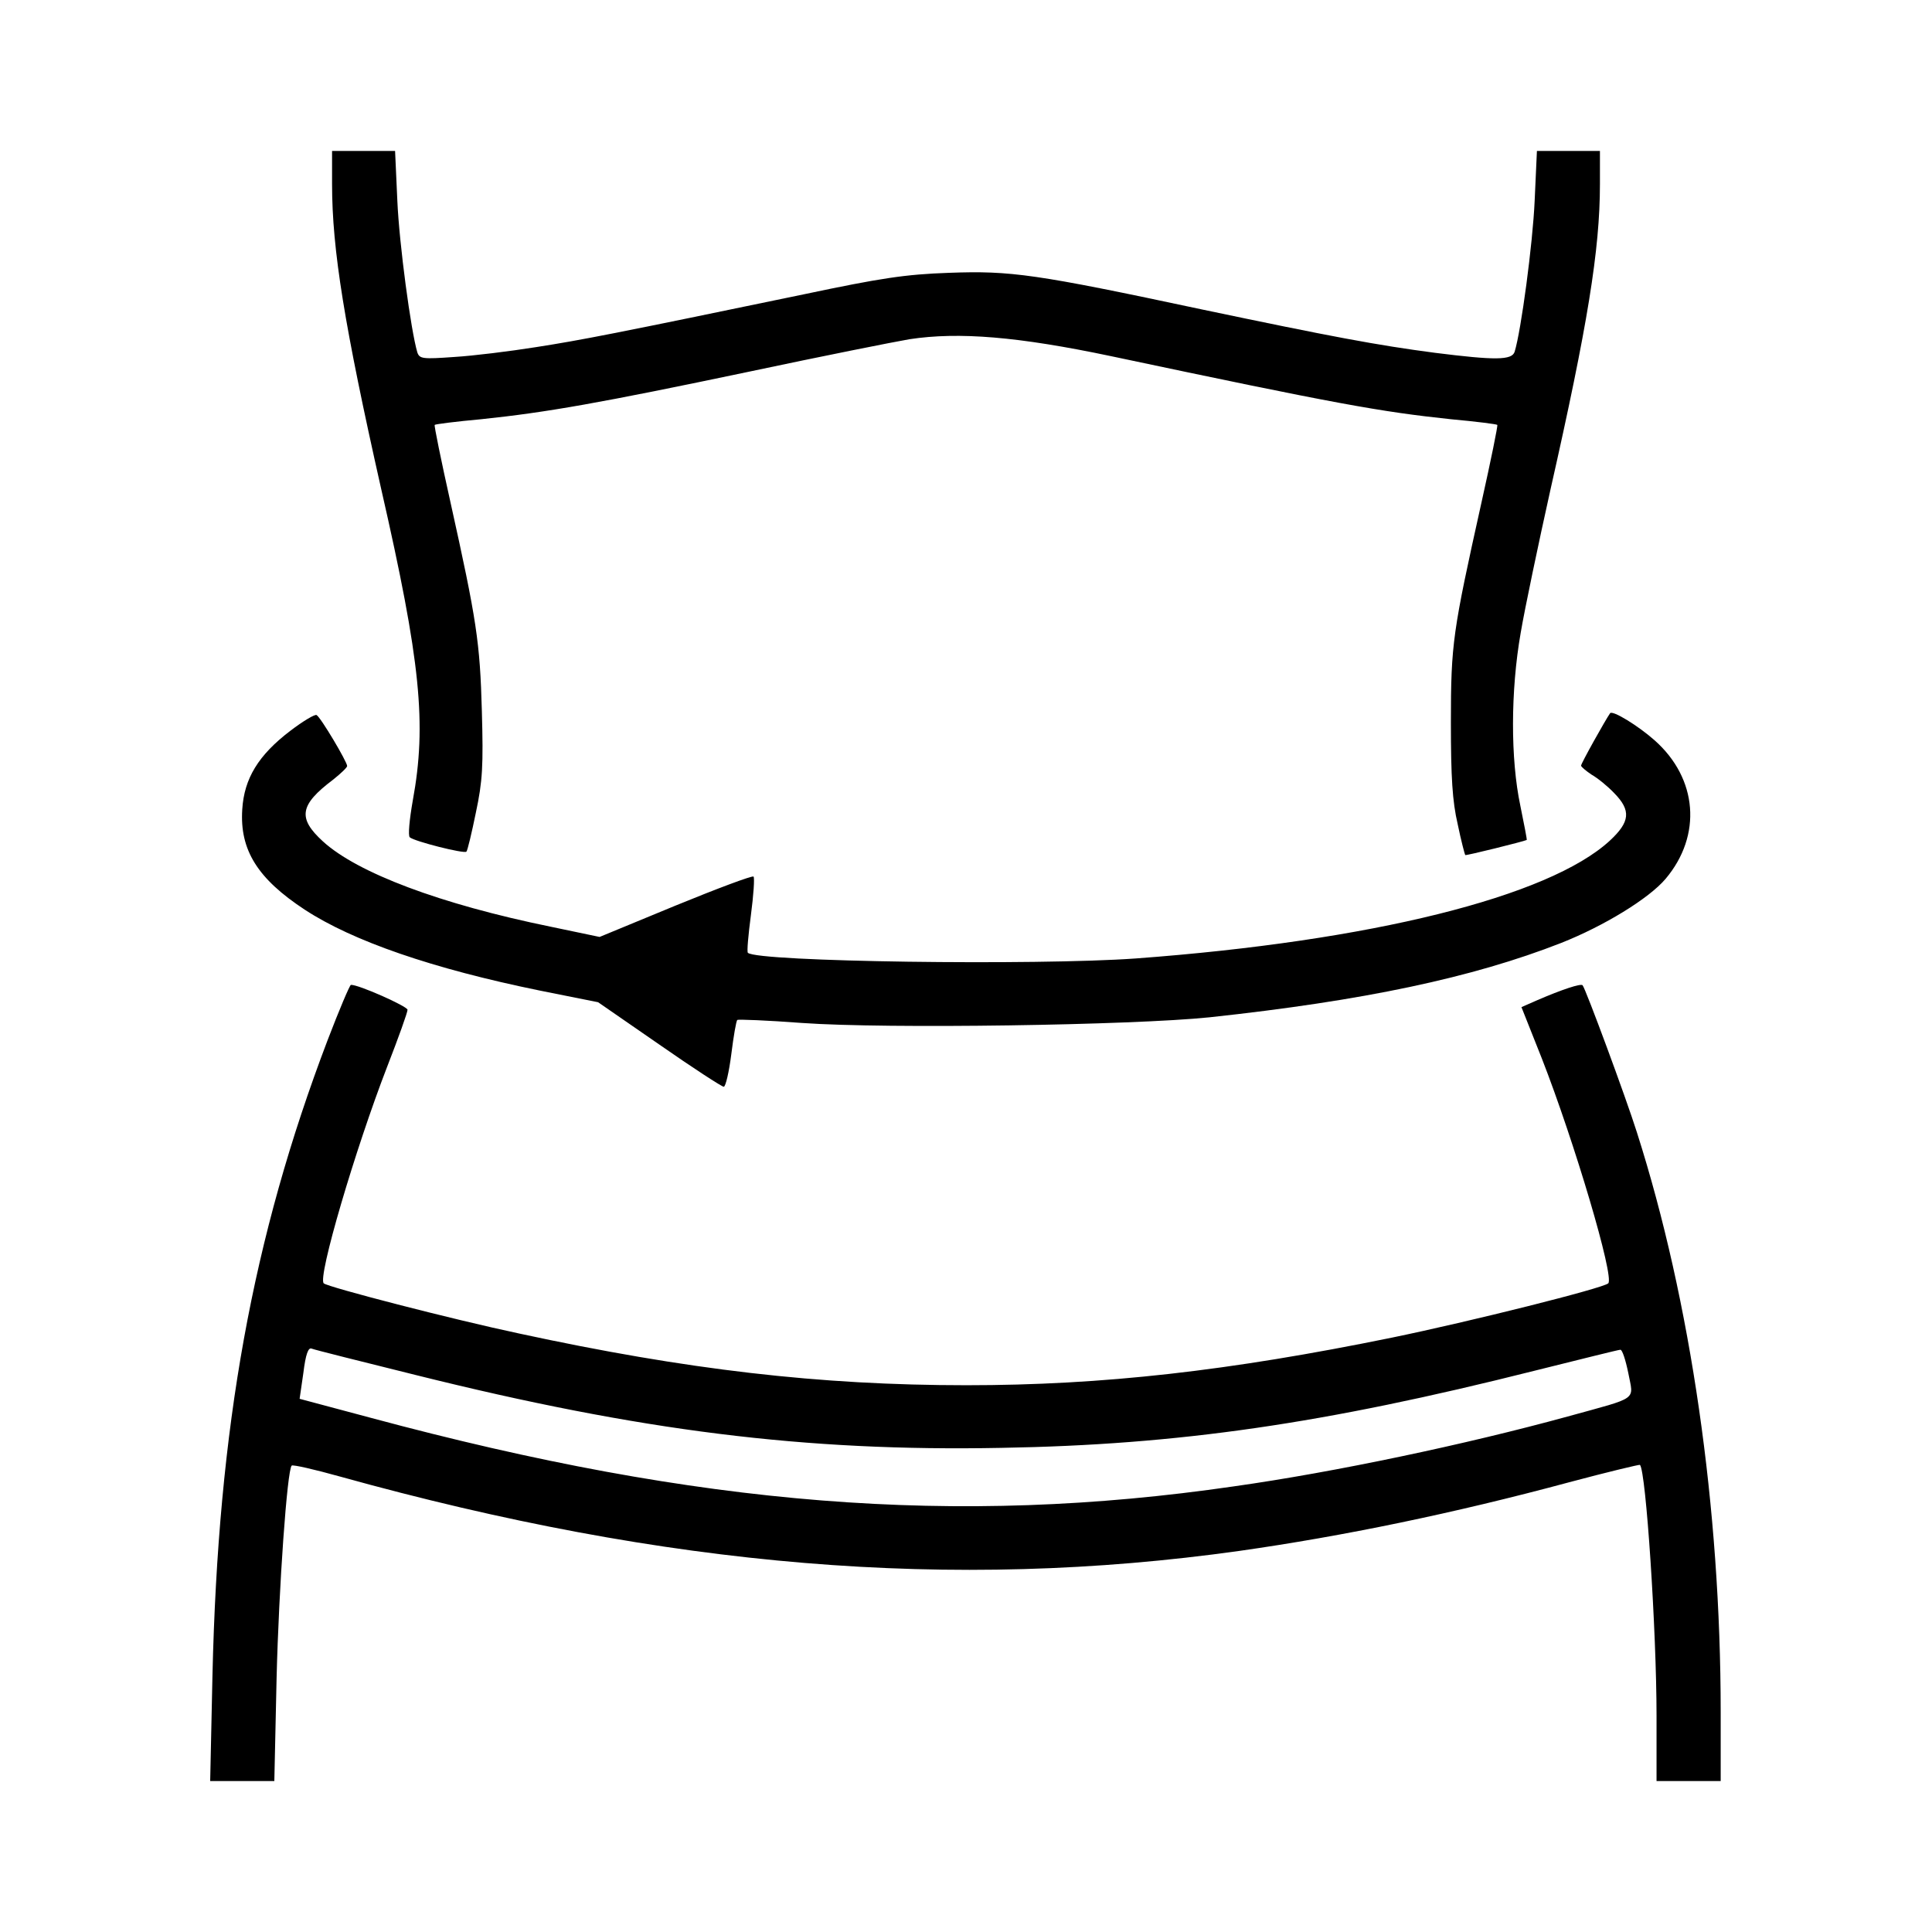 <svg xmlns="http://www.w3.org/2000/svg" width="512pt" height="512pt" viewBox="0 0 512 512" preserveAspectRatio="xMidYMid meet"><g transform="translate(0,512) scale(0.1,-0.1)" fill="#000000" stroke="none"><path d="M880 4632 c0 -174 33 -376 130 -807 105 -459 121 -624 84 -826 -9 -51 -13 -94 -8 -98 13 -11 144 -44 150 -38 3 3 14 49 25 103 18 84 20 125 16 269 -5 184 -14 242 -83 553 -25 112 -44 205 -42 206 2 2 57 9 123 15 173 18 315 43 710 126 193 41 384 79 425 86 131 20 288 7 535 -45 600 -127 712 -147 900 -167 66 -6 121 -13 123 -15 2 -1 -17 -94 -42 -206 -76 -342 -81 -373 -81 -583 0 -145 4 -209 18 -269 9 -44 19 -81 20 -82 2 -2 155 36 163 40 1 1 -7 42 -17 91 -26 123 -26 304 1 458 11 65 47 236 79 380 98 433 131 635 131 809 l0 88 -84 0 -83 0 -6 -132 c-5 -114 -36 -345 -53 -400 -7 -23 -52 -23 -211 -3 -153 20 -275 43 -618 115 -441 94 -506 103 -670 97 -116 -4 -181 -14 -385 -57 -501 -104 -588 -121 -710 -140 -69 -11 -166 -23 -216 -26 -84 -6 -92 -5 -98 12 -17 57 -48 287 -53 402 l-6 132 -83 0 -84 0 0 -88z"></path><path d="M769 3183 c-84 -64 -122 -126 -127 -208 -7 -108 41 -184 166 -266 127 -83 338 -156 622 -214 l155 -31 162 -112 c89 -62 166 -112 171 -112 5 0 14 39 20 86 6 48 13 89 16 91 2 2 79 -1 172 -8 225 -16 875 -6 1079 15 409 44 697 105 932 197 114 45 233 118 277 170 97 115 85 266 -29 367 -44 39 -111 80 -118 72 -12 -17 -77 -133 -77 -139 0 -3 13 -14 28 -24 16 -9 43 -31 60 -49 45 -46 42 -76 -12 -126 -162 -149 -634 -266 -1256 -312 -264 -19 -1004 -9 -1028 15 -3 2 1 47 8 100 7 53 10 98 7 102 -4 3 -97 -32 -207 -77 l-201 -83 -129 27 c-294 60 -513 143 -604 226 -68 62 -62 97 27 164 20 16 37 32 37 36 0 11 -70 129 -81 135 -4 3 -36 -16 -70 -42z"></path><path d="M868 2363 c-199 -523 -290 -1024 -305 -1685 l-6 -278 85 0 85 0 6 273 c6 242 28 551 40 563 3 3 60 -10 128 -29 867 -241 1622 -304 2384 -197 274 39 566 99 874 182 101 27 185 47 187 46 16 -16 44 -440 44 -665 l0 -173 85 0 85 0 0 183 c0 540 -79 1088 -222 1536 -29 92 -136 381 -144 390 -5 5 -54 -11 -121 -40 l-41 -18 54 -136 c86 -220 193 -580 176 -596 -14 -13 -365 -101 -574 -144 -431 -88 -765 -126 -1127 -126 -389 0 -741 41 -1185 137 -179 38 -507 123 -518 133 -17 15 84 357 168 574 30 77 54 144 54 151 0 9 -130 67 -150 66 -3 0 -31 -66 -62 -147z m234 -887 c594 -148 1031 -203 1551 -193 470 8 856 64 1412 204 121 30 224 56 229 56 5 1 14 -27 21 -61 14 -75 31 -63 -161 -116 -270 -74 -615 -147 -884 -185 -736 -107 -1415 -53 -2285 181 l-191 51 10 69 c6 49 13 68 22 64 7 -3 131 -34 276 -70z"></path></g></svg>